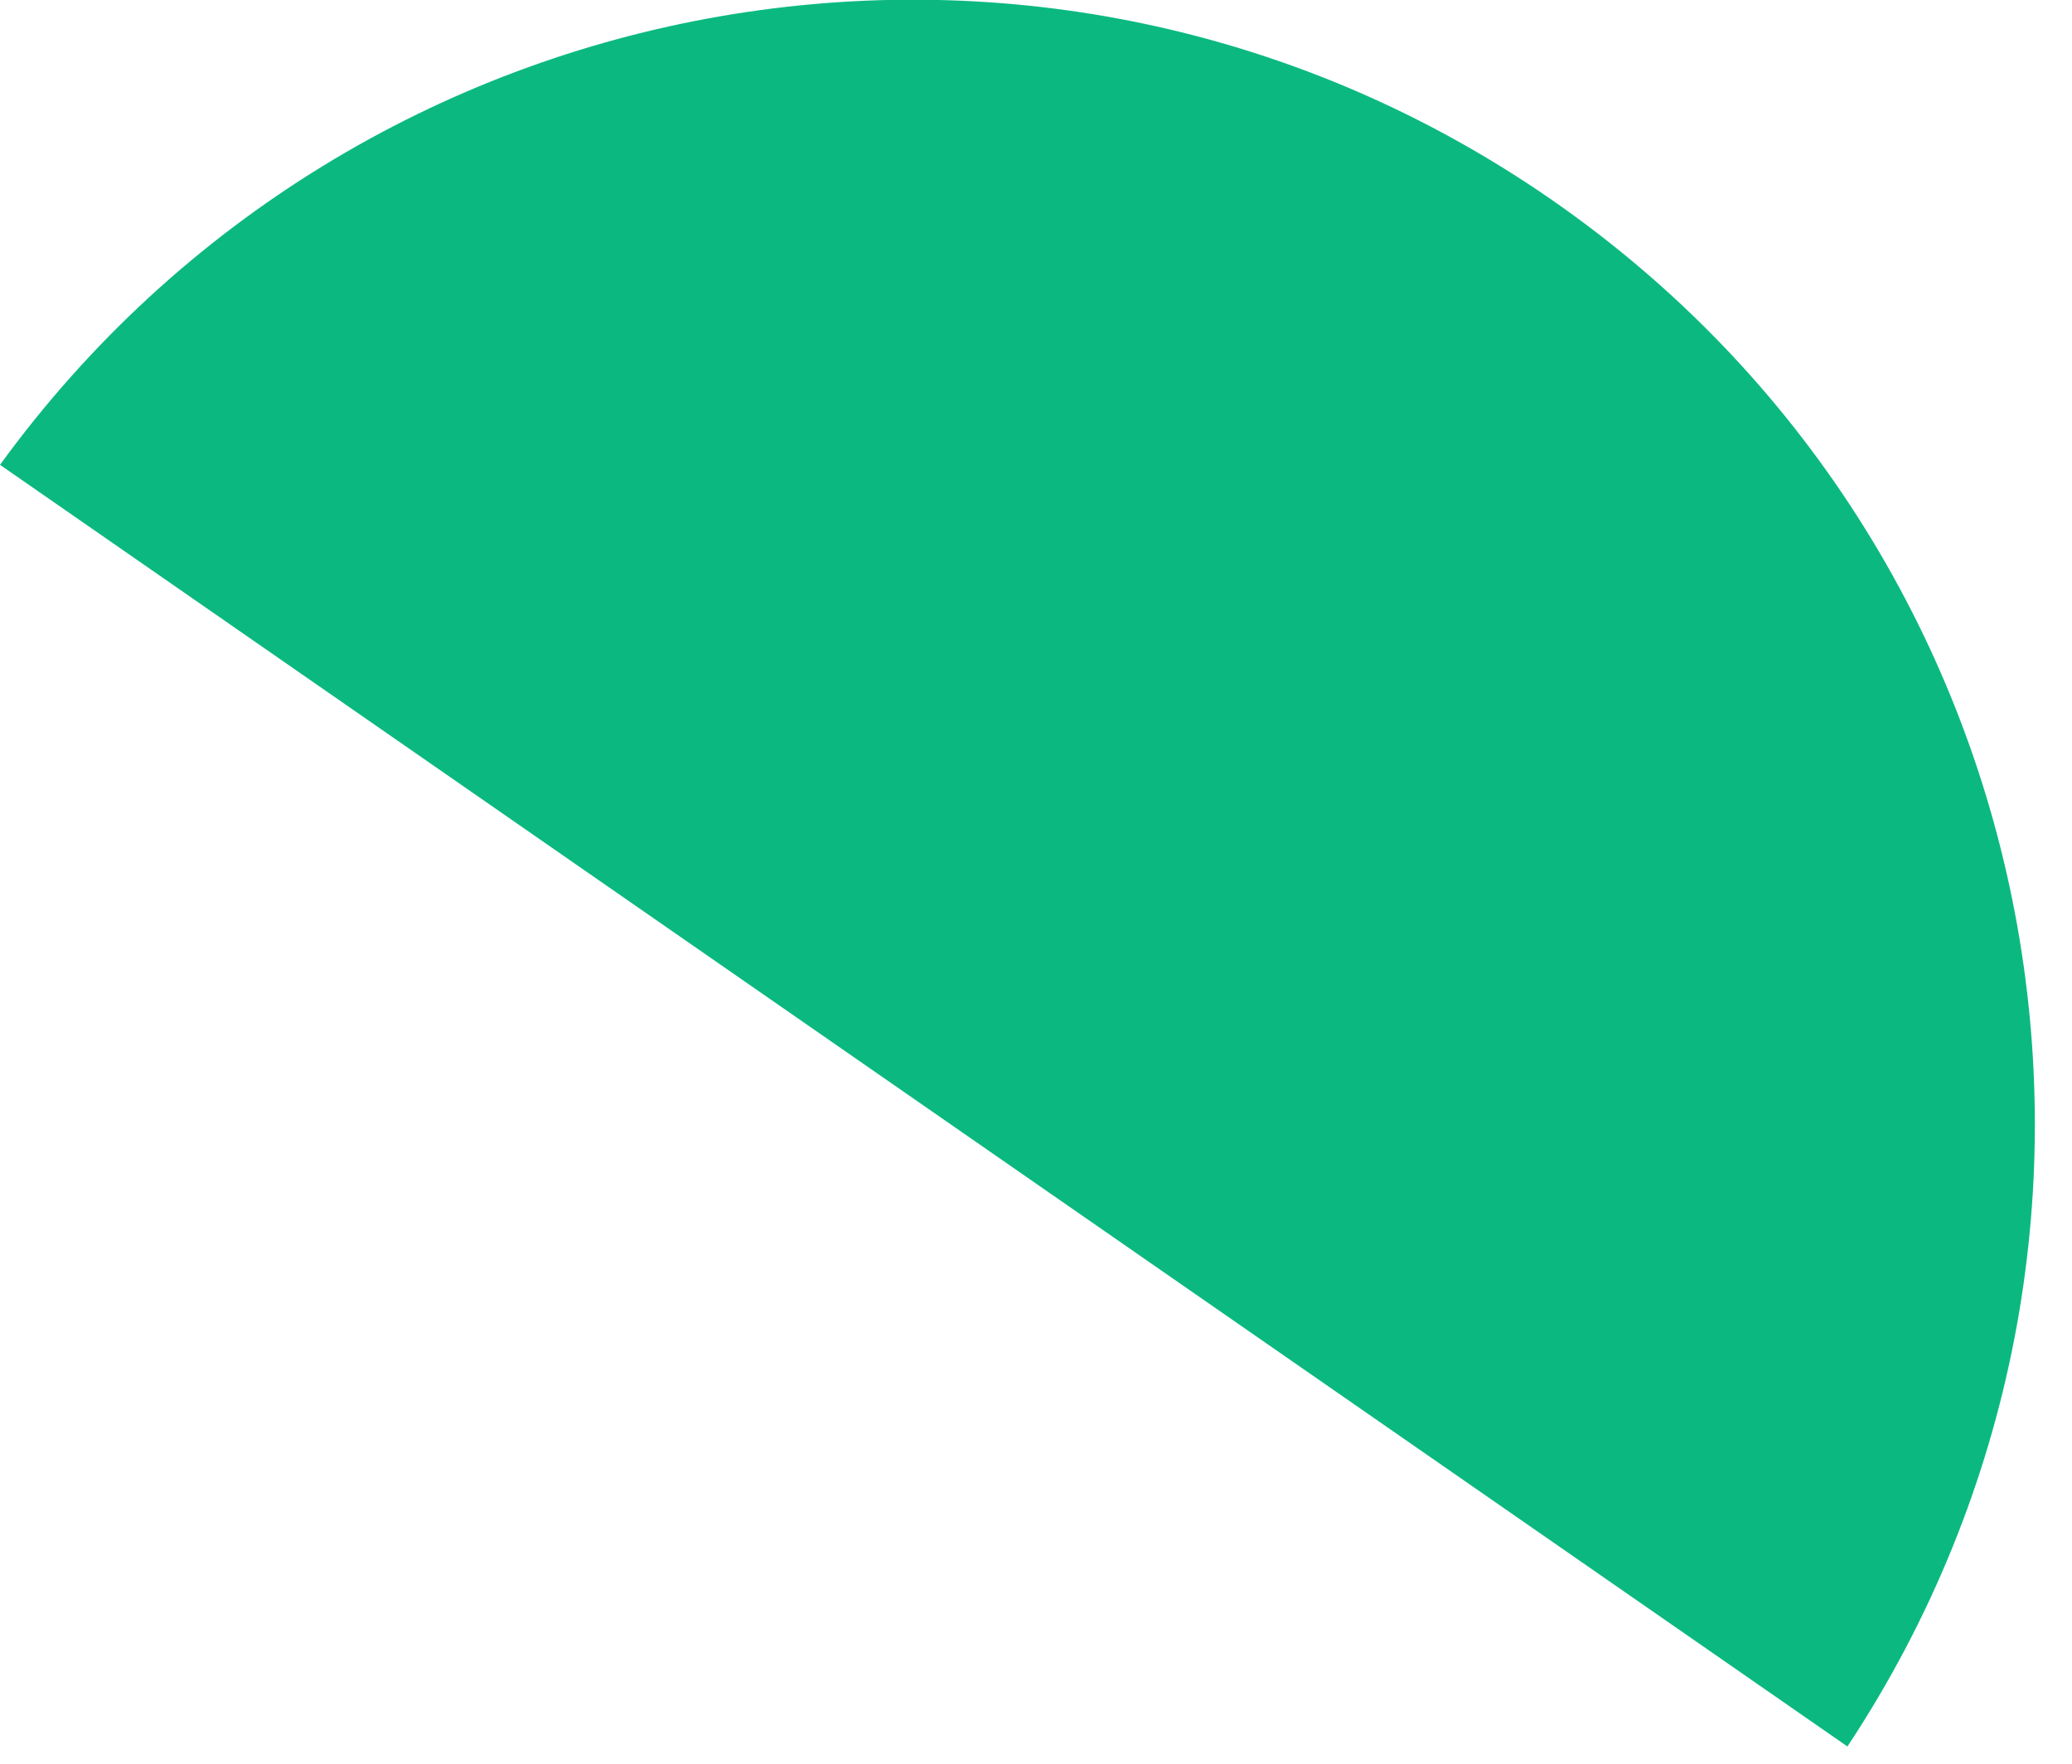 <svg width="47" height="40" viewBox="0 0 47 40" fill="none" xmlns="http://www.w3.org/2000/svg">
<path d="M41.906 39.609C49.555 28.049 46.623 12.456 35.203 4.535C23.782 -3.387 8.151 -0.671 -0 10.542L41.906 39.609Z" fill="#0BB980"/>
</svg>
